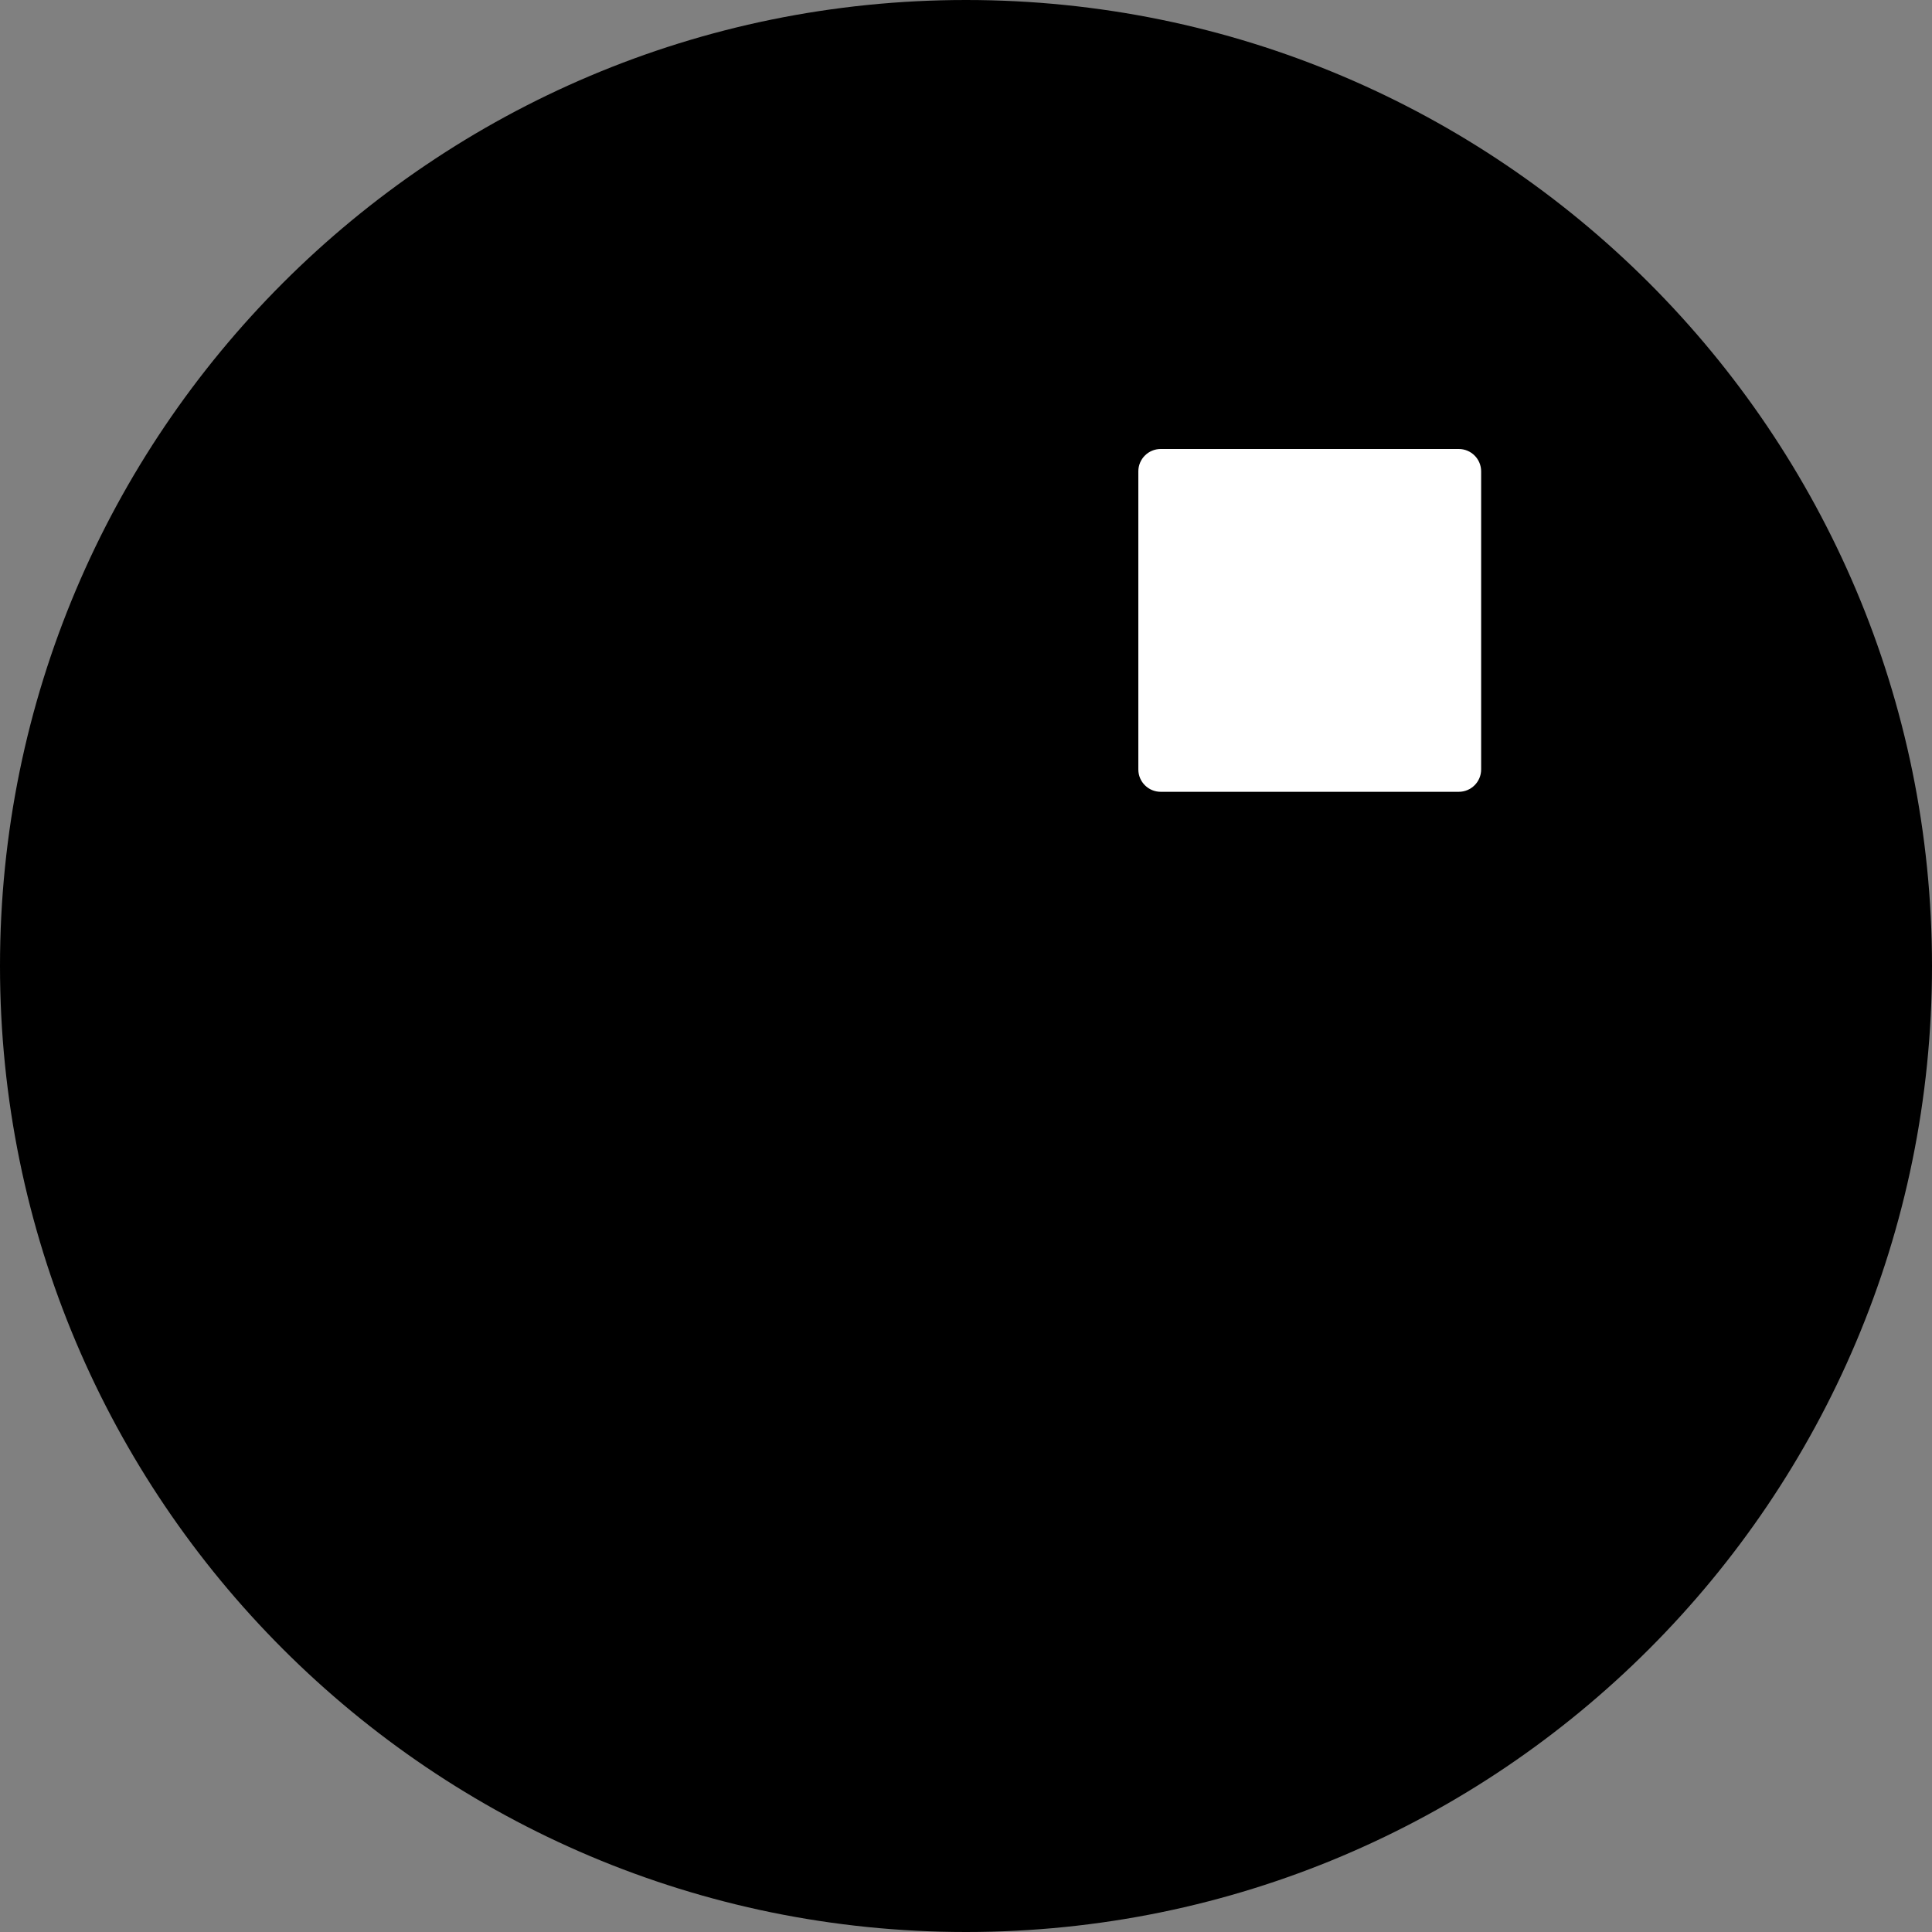 <svg width="1400" height="1400" viewBox="0 0 1400 1400" fill="none" xmlns="http://www.w3.org/2000/svg">
<rect x="0" y="0" width="1400" height="1400" fill="#808080" stroke="none"/>
<g clip-path="url(#clip0_7_2)">
<path d="M1400 700C1400 1086.6 1086.6 1400 700 1400C313.401 1400 0 1086.6 0 700C0 313.401 313.401 0 700 0C1086.6 0 1400 313.401 1400 700Z" fill="black"/>
<path d="M824.879 341.562C824.879 332.614 832.133 325.361 841.08 325.361H1057.09C1066.04 325.361 1073.29 332.614 1073.29 341.562V557.569C1073.29 566.517 1066.04 573.77 1057.09 573.77H841.08C832.133 573.77 824.879 566.517 824.879 557.569V341.562Z" fill="white"/>
</g>
<defs>
<clipPath id="clip0_7_2">
<rect width="1400" height="1400" fill="white"/>
</clipPath>
</defs>
</svg>
